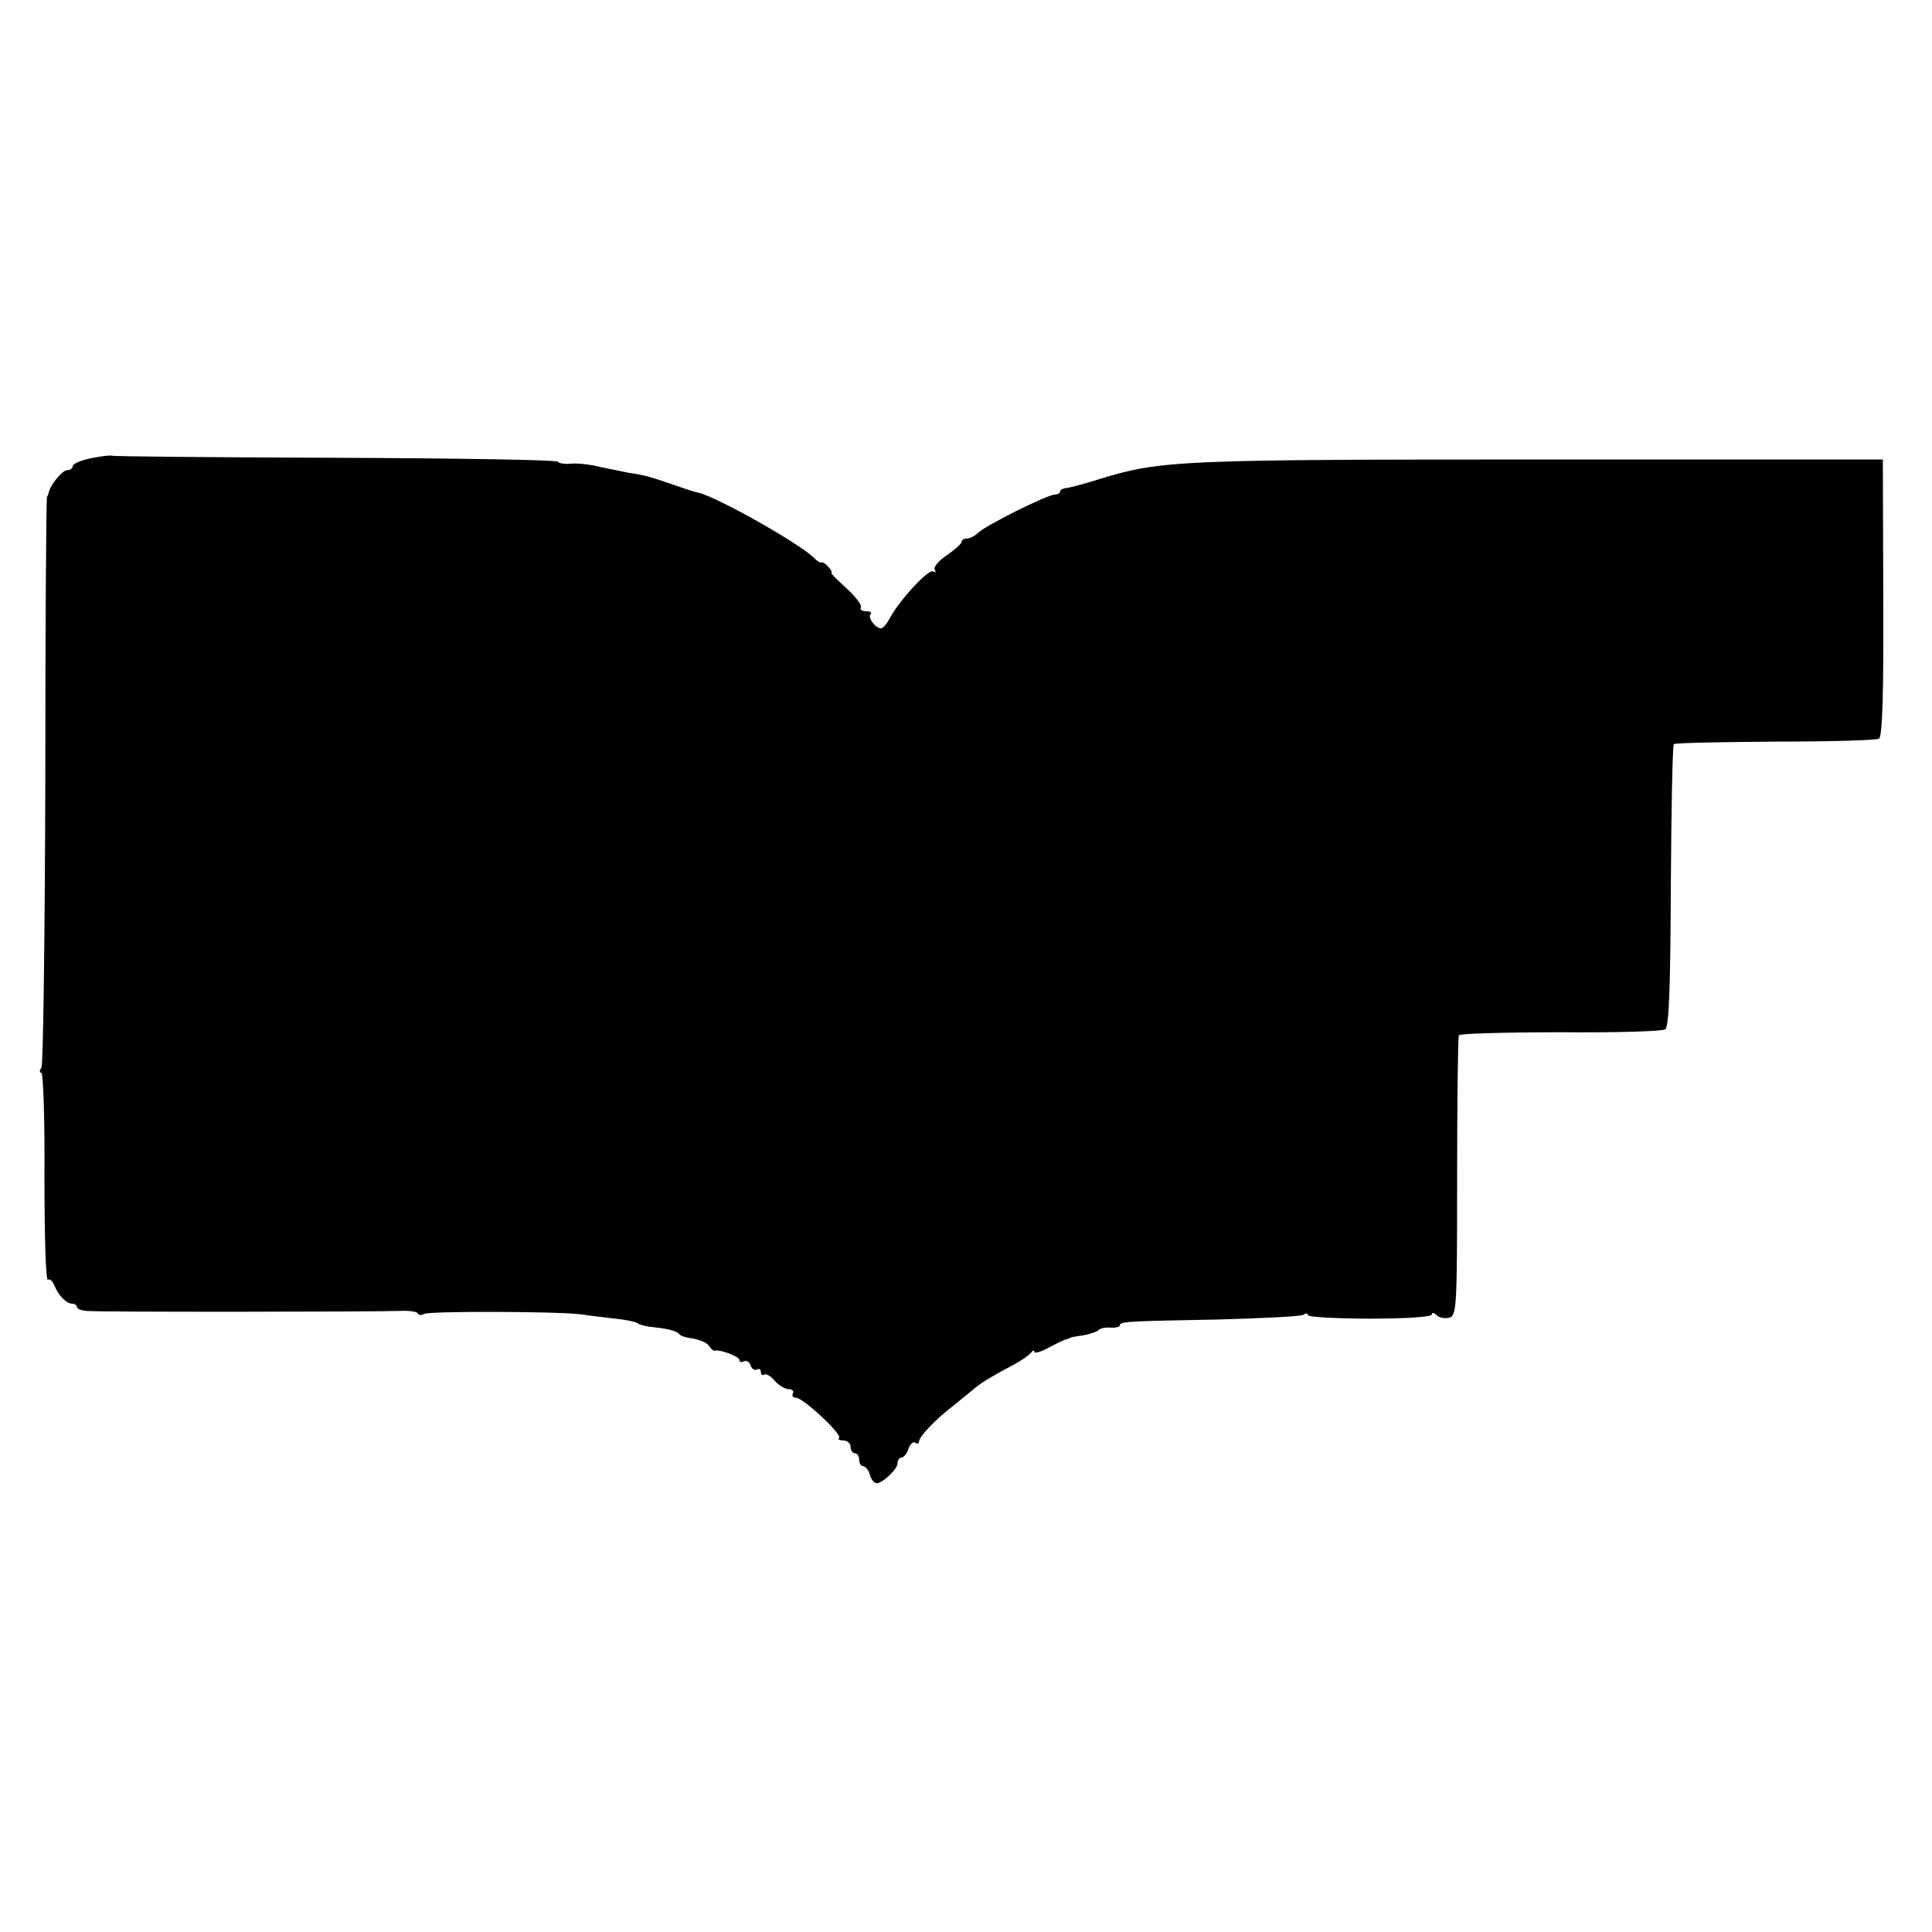 <?xml version="1.0" standalone="no"?>
<!DOCTYPE svg PUBLIC "-//W3C//DTD SVG 20010904//EN"
 "http://www.w3.org/TR/2001/REC-SVG-20010904/DTD/svg10.dtd">
<svg version="1.0" xmlns="http://www.w3.org/2000/svg"
 width="452pt" height="452pt" viewBox="0 0 452 452"
 preserveAspectRatio="xMidYMid meet">
<g transform="translate(0,452) scale(0.1,-0.1)"
fill="#000000" stroke="none">
<path d="M213 3448 c-24 -5 -43 -13 -43 -19 0 -5 -6 -9 -13 -9 -11 0 -39 -34
-43 -52 -1 -5 -3 -9 -4 -10 -2 -2 -4 -300 -4 -663 -1 -363 -5 -666 -9 -673 -5
-6 -5 -12 0 -12 4 0 8 -110 7 -245 0 -134 3 -242 8 -239 4 3 11 -3 15 -13 9
-23 28 -43 42 -43 6 0 11 -4 11 -8 0 -4 10 -8 23 -9 33 -3 686 -2 730 0 21 1
41 -1 44 -5 2 -5 9 -6 15 -2 11 7 314 6 368 -1 19 -3 54 -7 78 -10 24 -2 48
-7 54 -11 6 -4 22 -8 37 -9 36 -4 55 -9 61 -17 3 -4 18 -8 33 -10 16 -3 32
-10 36 -17 5 -7 10 -12 12 -11 11 4 59 -13 59 -22 0 -5 5 -6 10 -3 6 3 13 -1
16 -9 3 -9 10 -13 15 -10 5 3 9 0 9 -6 0 -6 4 -9 8 -6 5 3 16 -4 25 -15 9 -10
24 -19 32 -19 9 0 13 -5 10 -10 -3 -5 0 -10 7 -10 17 0 109 -86 101 -94 -4 -3
1 -6 10 -6 9 0 17 -7 17 -15 0 -8 5 -15 10 -15 6 0 10 -7 10 -15 0 -8 4 -15 9
-15 5 0 13 -9 16 -20 3 -11 10 -20 16 -20 14 0 49 33 49 47 0 7 4 13 9 13 5 0
13 9 16 20 4 11 11 18 16 15 5 -4 9 -2 9 2 0 12 39 53 85 88 21 17 43 35 49
40 13 11 45 30 91 54 16 9 33 21 37 26 4 6 8 7 8 2 0 -4 15 0 33 10 17 9 35
18 40 19 4 1 8 2 10 4 1 1 15 4 32 6 16 3 32 9 35 12 3 4 15 7 28 6 12 -1 22
2 22 5 0 9 10 10 231 14 103 3 192 7 198 11 6 4 11 4 11 -1 0 -4 65 -8 145 -8
85 0 145 4 145 10 0 5 5 4 11 -2 6 -6 19 -8 29 -6 18 5 19 21 19 329 0 178 2
327 4 332 3 4 111 7 239 7 128 -1 238 2 244 7 9 6 12 104 13 335 1 180 4 329
7 332 2 3 109 5 237 6 128 0 237 3 243 7 8 5 11 104 10 330 l-1 323 -795 0
c-852 0 -894 -2 -1035 -45 -38 -12 -76 -22 -82 -22 -7 -1 -13 -4 -13 -8 0 -4
-6 -7 -12 -7 -17 0 -158 -70 -179 -89 -8 -8 -21 -14 -27 -14 -7 0 -12 -3 -12
-7 0 -5 -16 -19 -35 -32 -19 -13 -32 -28 -28 -34 3 -5 2 -7 -4 -4 -10 7 -78
-66 -101 -109 -7 -13 -16 -24 -21 -24 -13 0 -32 26 -24 33 3 4 -1 7 -11 7 -9
0 -15 4 -12 9 3 5 -12 25 -34 45 -22 20 -38 36 -35 36 3 0 0 6 -7 14 -7 8 -15
12 -17 10 -2 -1 -10 4 -18 12 -35 34 -225 141 -268 151 -5 1 -26 7 -45 14 -70
24 -79 27 -120 33 -14 3 -44 9 -68 14 -24 6 -54 9 -68 7 -13 -1 -27 1 -29 5
-3 4 -237 8 -522 9 -284 1 -519 3 -522 5 -3 1 -25 -1 -48 -6z"/>
</g>
</svg>
